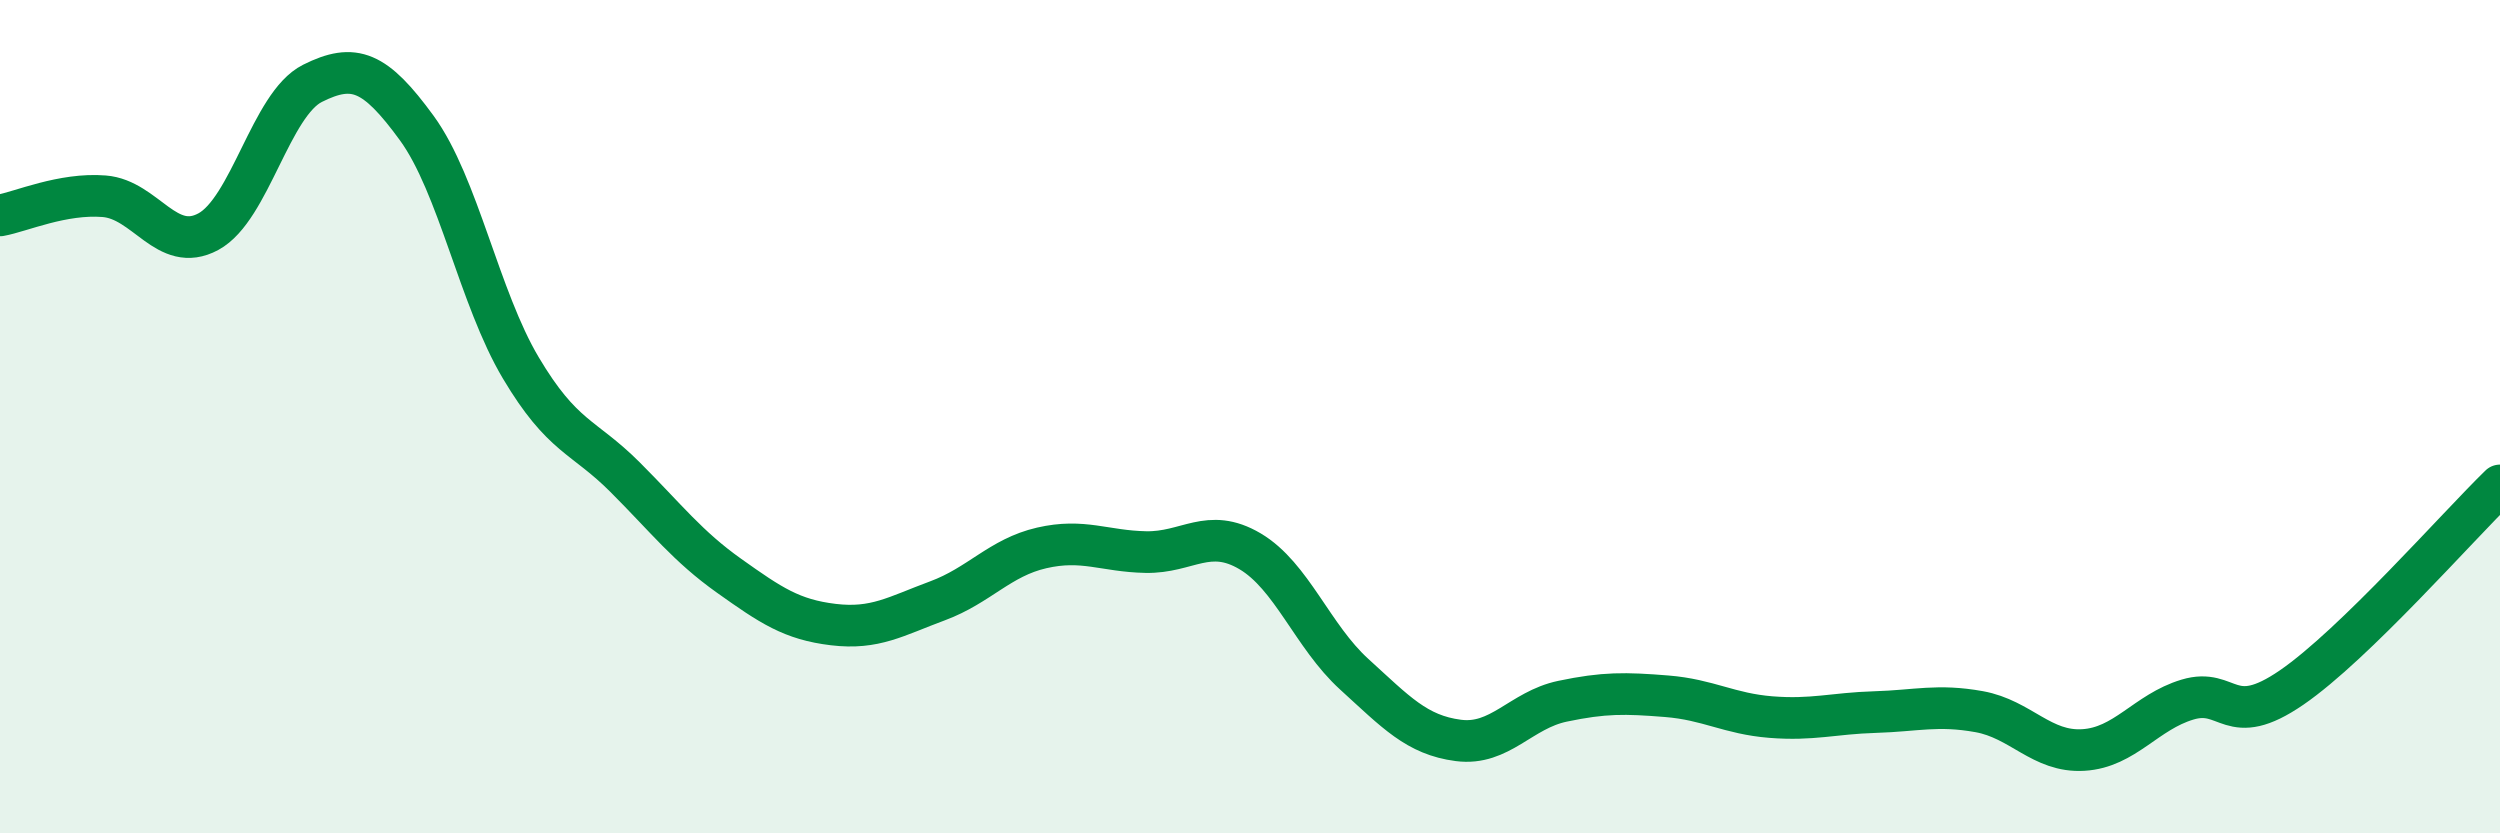 
    <svg width="60" height="20" viewBox="0 0 60 20" xmlns="http://www.w3.org/2000/svg">
      <path
        d="M 0,5.17 C 0.5,5.08 1.5,4.63 2.5,4.71 C 3.5,4.79 4,6.1 5,5.56 C 6,5.02 6.5,2.5 7.5,2 C 8.5,1.5 9,1.7 10,3.07 C 11,4.44 11.5,7.15 12.5,8.83 C 13.5,10.51 14,10.45 15,11.45 C 16,12.45 16.5,13.11 17.5,13.82 C 18.5,14.53 19,14.87 20,14.99 C 21,15.11 21.5,14.79 22.5,14.42 C 23.5,14.05 24,13.38 25,13.15 C 26,12.92 26.5,13.23 27.5,13.25 C 28.5,13.27 29,12.64 30,13.23 C 31,13.82 31.5,15.27 32.5,16.18 C 33.5,17.09 34,17.64 35,17.77 C 36,17.9 36.5,17.04 37.5,16.83 C 38.5,16.62 39,16.63 40,16.71 C 41,16.79 41.5,17.13 42.5,17.21 C 43.5,17.29 44,17.12 45,17.09 C 46,17.06 46.5,16.9 47.5,17.08 C 48.5,17.26 49,18.06 50,18 C 51,17.94 51.5,17.09 52.5,16.79 C 53.5,16.49 53.5,17.53 55,16.5 C 56.5,15.47 59,12.62 60,11.65L60 20L0 20Z"
        fill="#008740"
        opacity="0.1"
        stroke-linecap="round"
        stroke-linejoin="round"
      />
      <path
        d="M 0,5.17 C 0.5,5.08 1.5,4.63 2.5,4.71 C 3.5,4.79 4,6.1 5,5.56 C 6,5.02 6.5,2.5 7.5,2 C 8.5,1.5 9,1.7 10,3.07 C 11,4.44 11.5,7.15 12.5,8.83 C 13.5,10.51 14,10.45 15,11.45 C 16,12.45 16.5,13.11 17.5,13.82 C 18.5,14.53 19,14.87 20,14.99 C 21,15.11 21.5,14.79 22.5,14.42 C 23.5,14.05 24,13.38 25,13.15 C 26,12.92 26.5,13.23 27.5,13.25 C 28.5,13.27 29,12.64 30,13.23 C 31,13.82 31.5,15.27 32.5,16.18 C 33.5,17.09 34,17.64 35,17.77 C 36,17.9 36.5,17.04 37.5,16.83 C 38.5,16.62 39,16.63 40,16.71 C 41,16.79 41.5,17.13 42.5,17.21 C 43.5,17.29 44,17.12 45,17.09 C 46,17.06 46.5,16.9 47.5,17.08 C 48.5,17.26 49,18.06 50,18 C 51,17.94 51.5,17.09 52.5,16.79 C 53.5,16.49 53.5,17.53 55,16.5 C 56.5,15.47 59,12.62 60,11.65"
        stroke="#008740"
        stroke-width="1"
        fill="none"
        stroke-linecap="round"
        stroke-linejoin="round"
      />
    </svg>
  